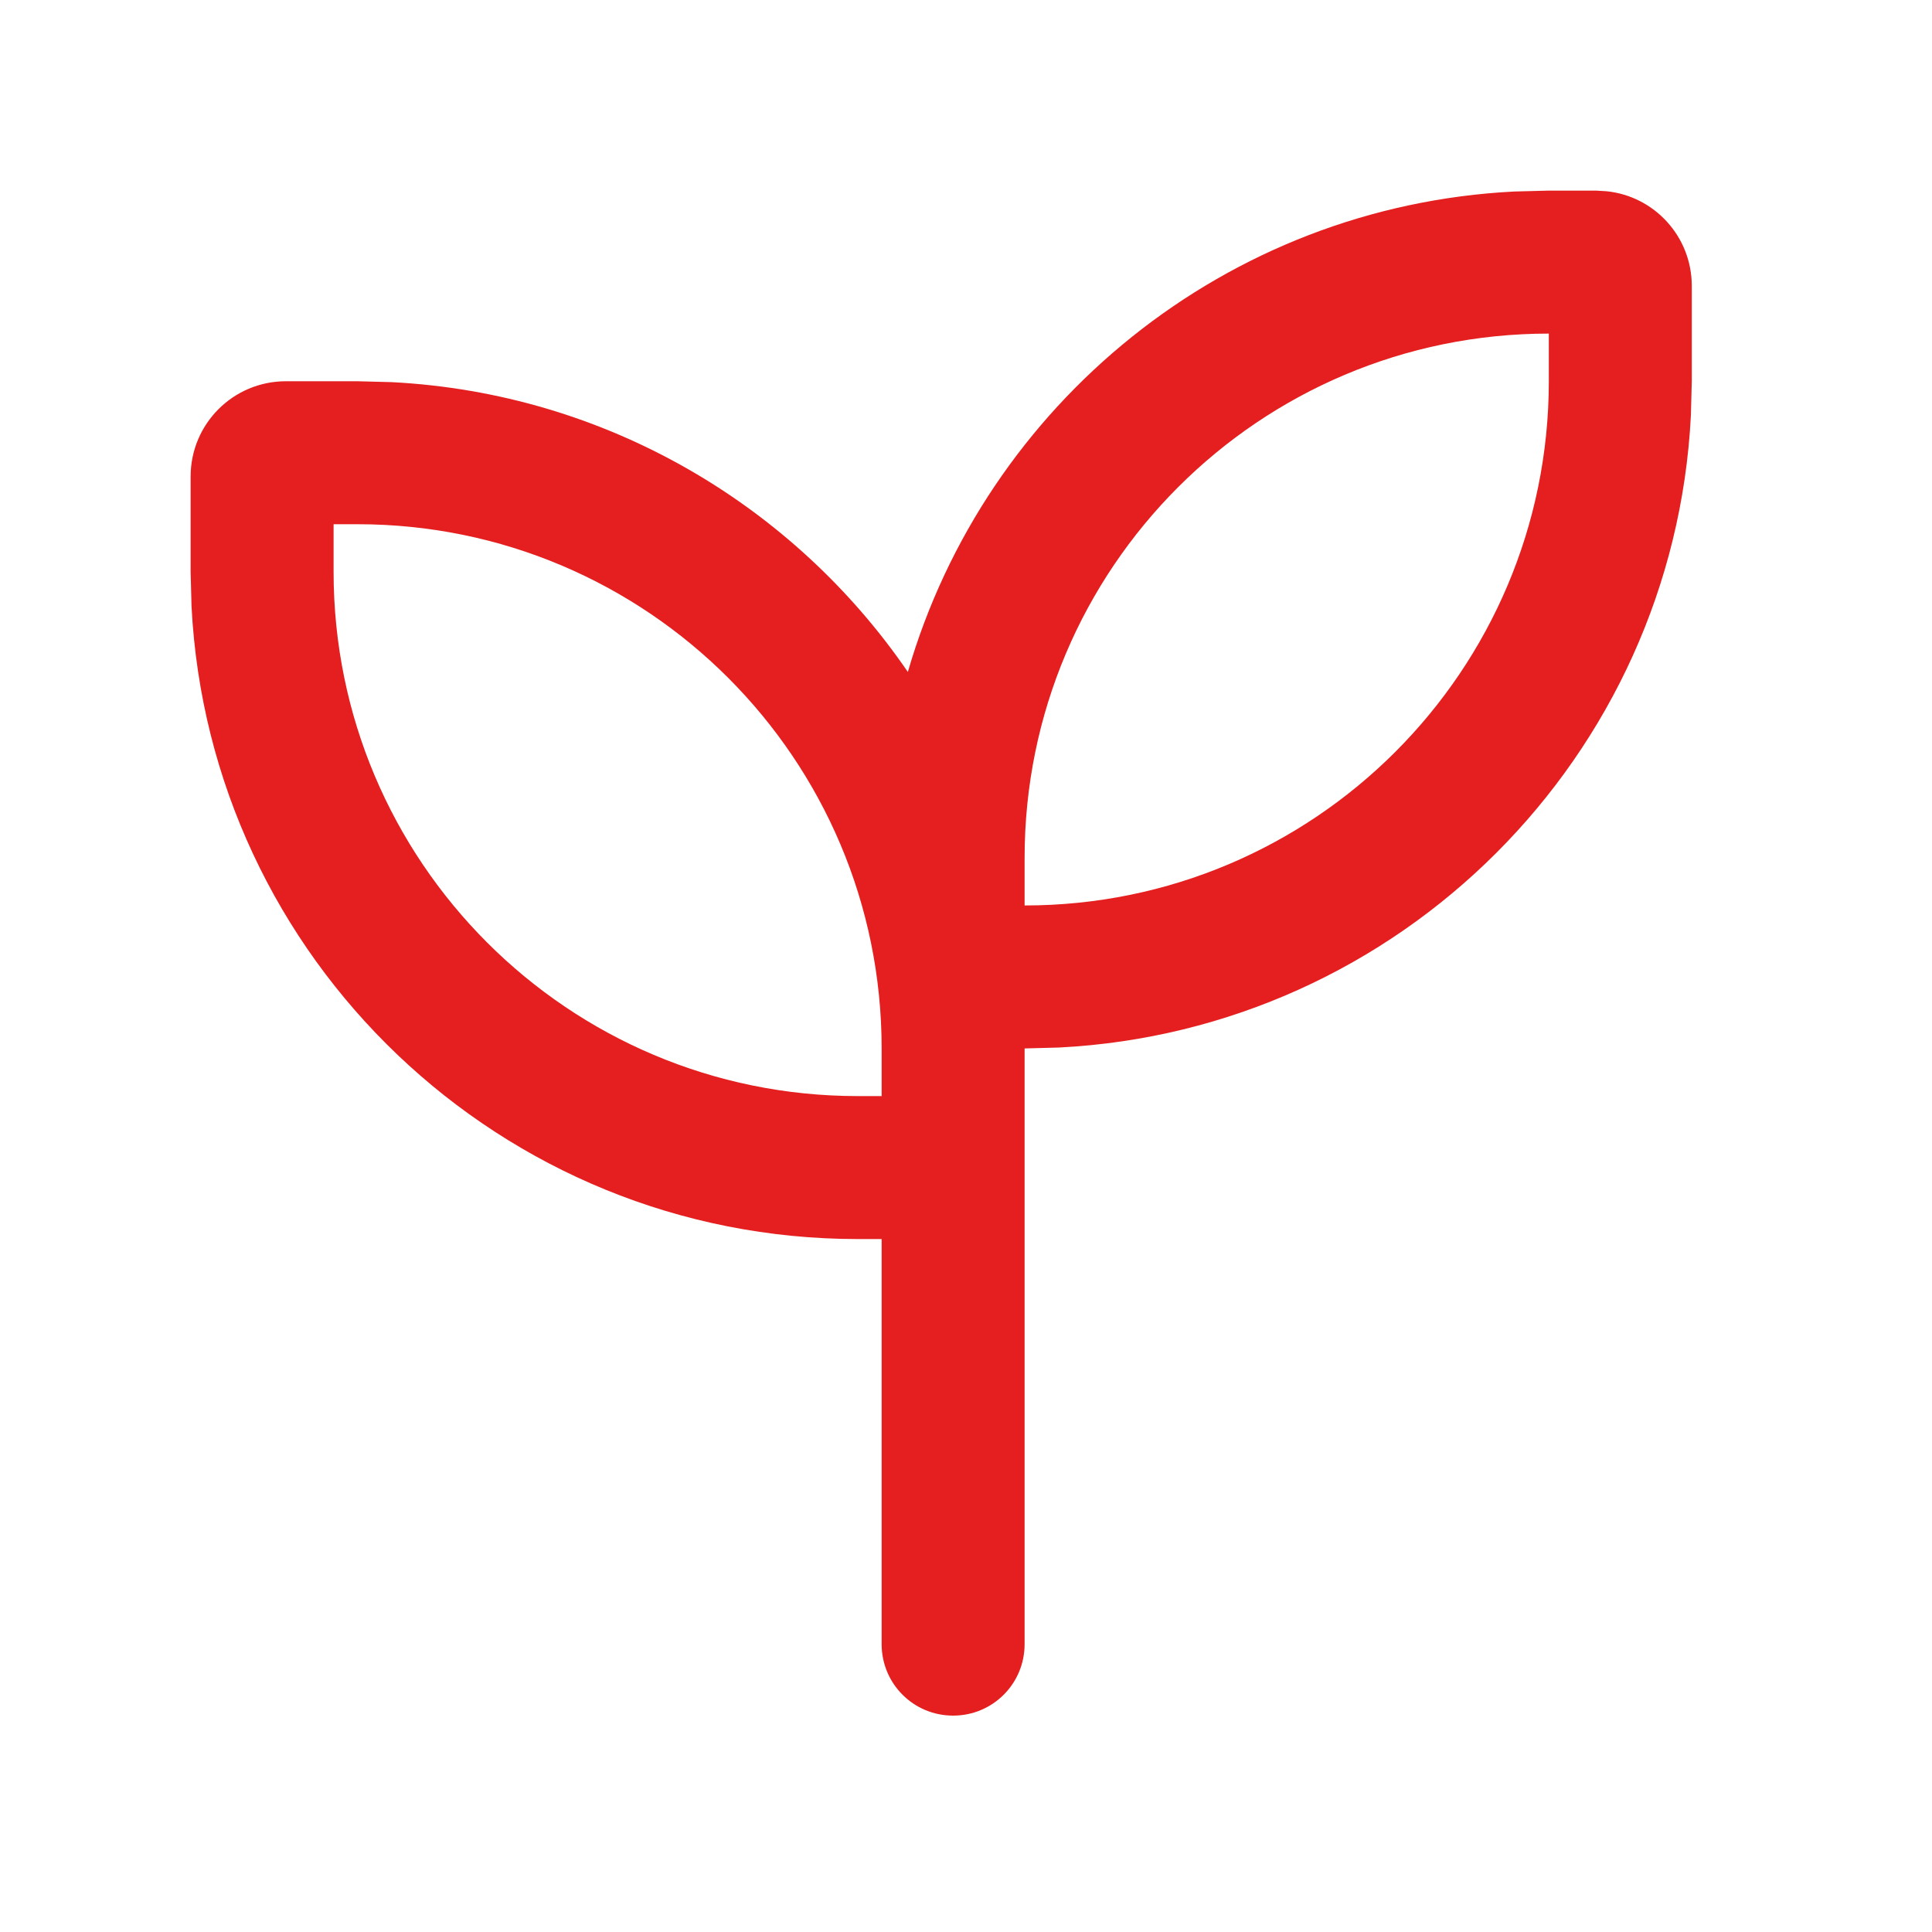 <svg width="24" height="24" viewBox="0 0 24 24" fill="none" xmlns="http://www.w3.org/2000/svg">
  <g transform="scale(0.037)">
    <path d="M539.3 64.2C555.4 65.8 568 79.4 568 96L568 128L567.7 139.5C561.9 254 470 345.9 355.5 351.7L344 352L344 552C344 565.3 333.3 576 320 576C306.7 576 296 565.3 296 552L296 416L288 416C168.2 416 70.3 321.9 64.3 203.5L64 192L64 160C64 142.3 78.3 128 96 128L120 128L131.5 128.3C203.5 132 266.5 169.7 304.8 225.6C330.8 135.8 411.5 69.2 508.4 64.3L519.9 64L535.9 64L539.2 64.2zM112 192C112 289.2 190.8 368 288 368L296 368L296 352C296 254.8 217.2 176 120 176L112 176L112 192zM520 112C422.8 112 344 190.8 344 288L344 304C441.2 304 520 225.2 520 128L520 112z" fill="#E51F1F"/>
  </g>
</svg>
